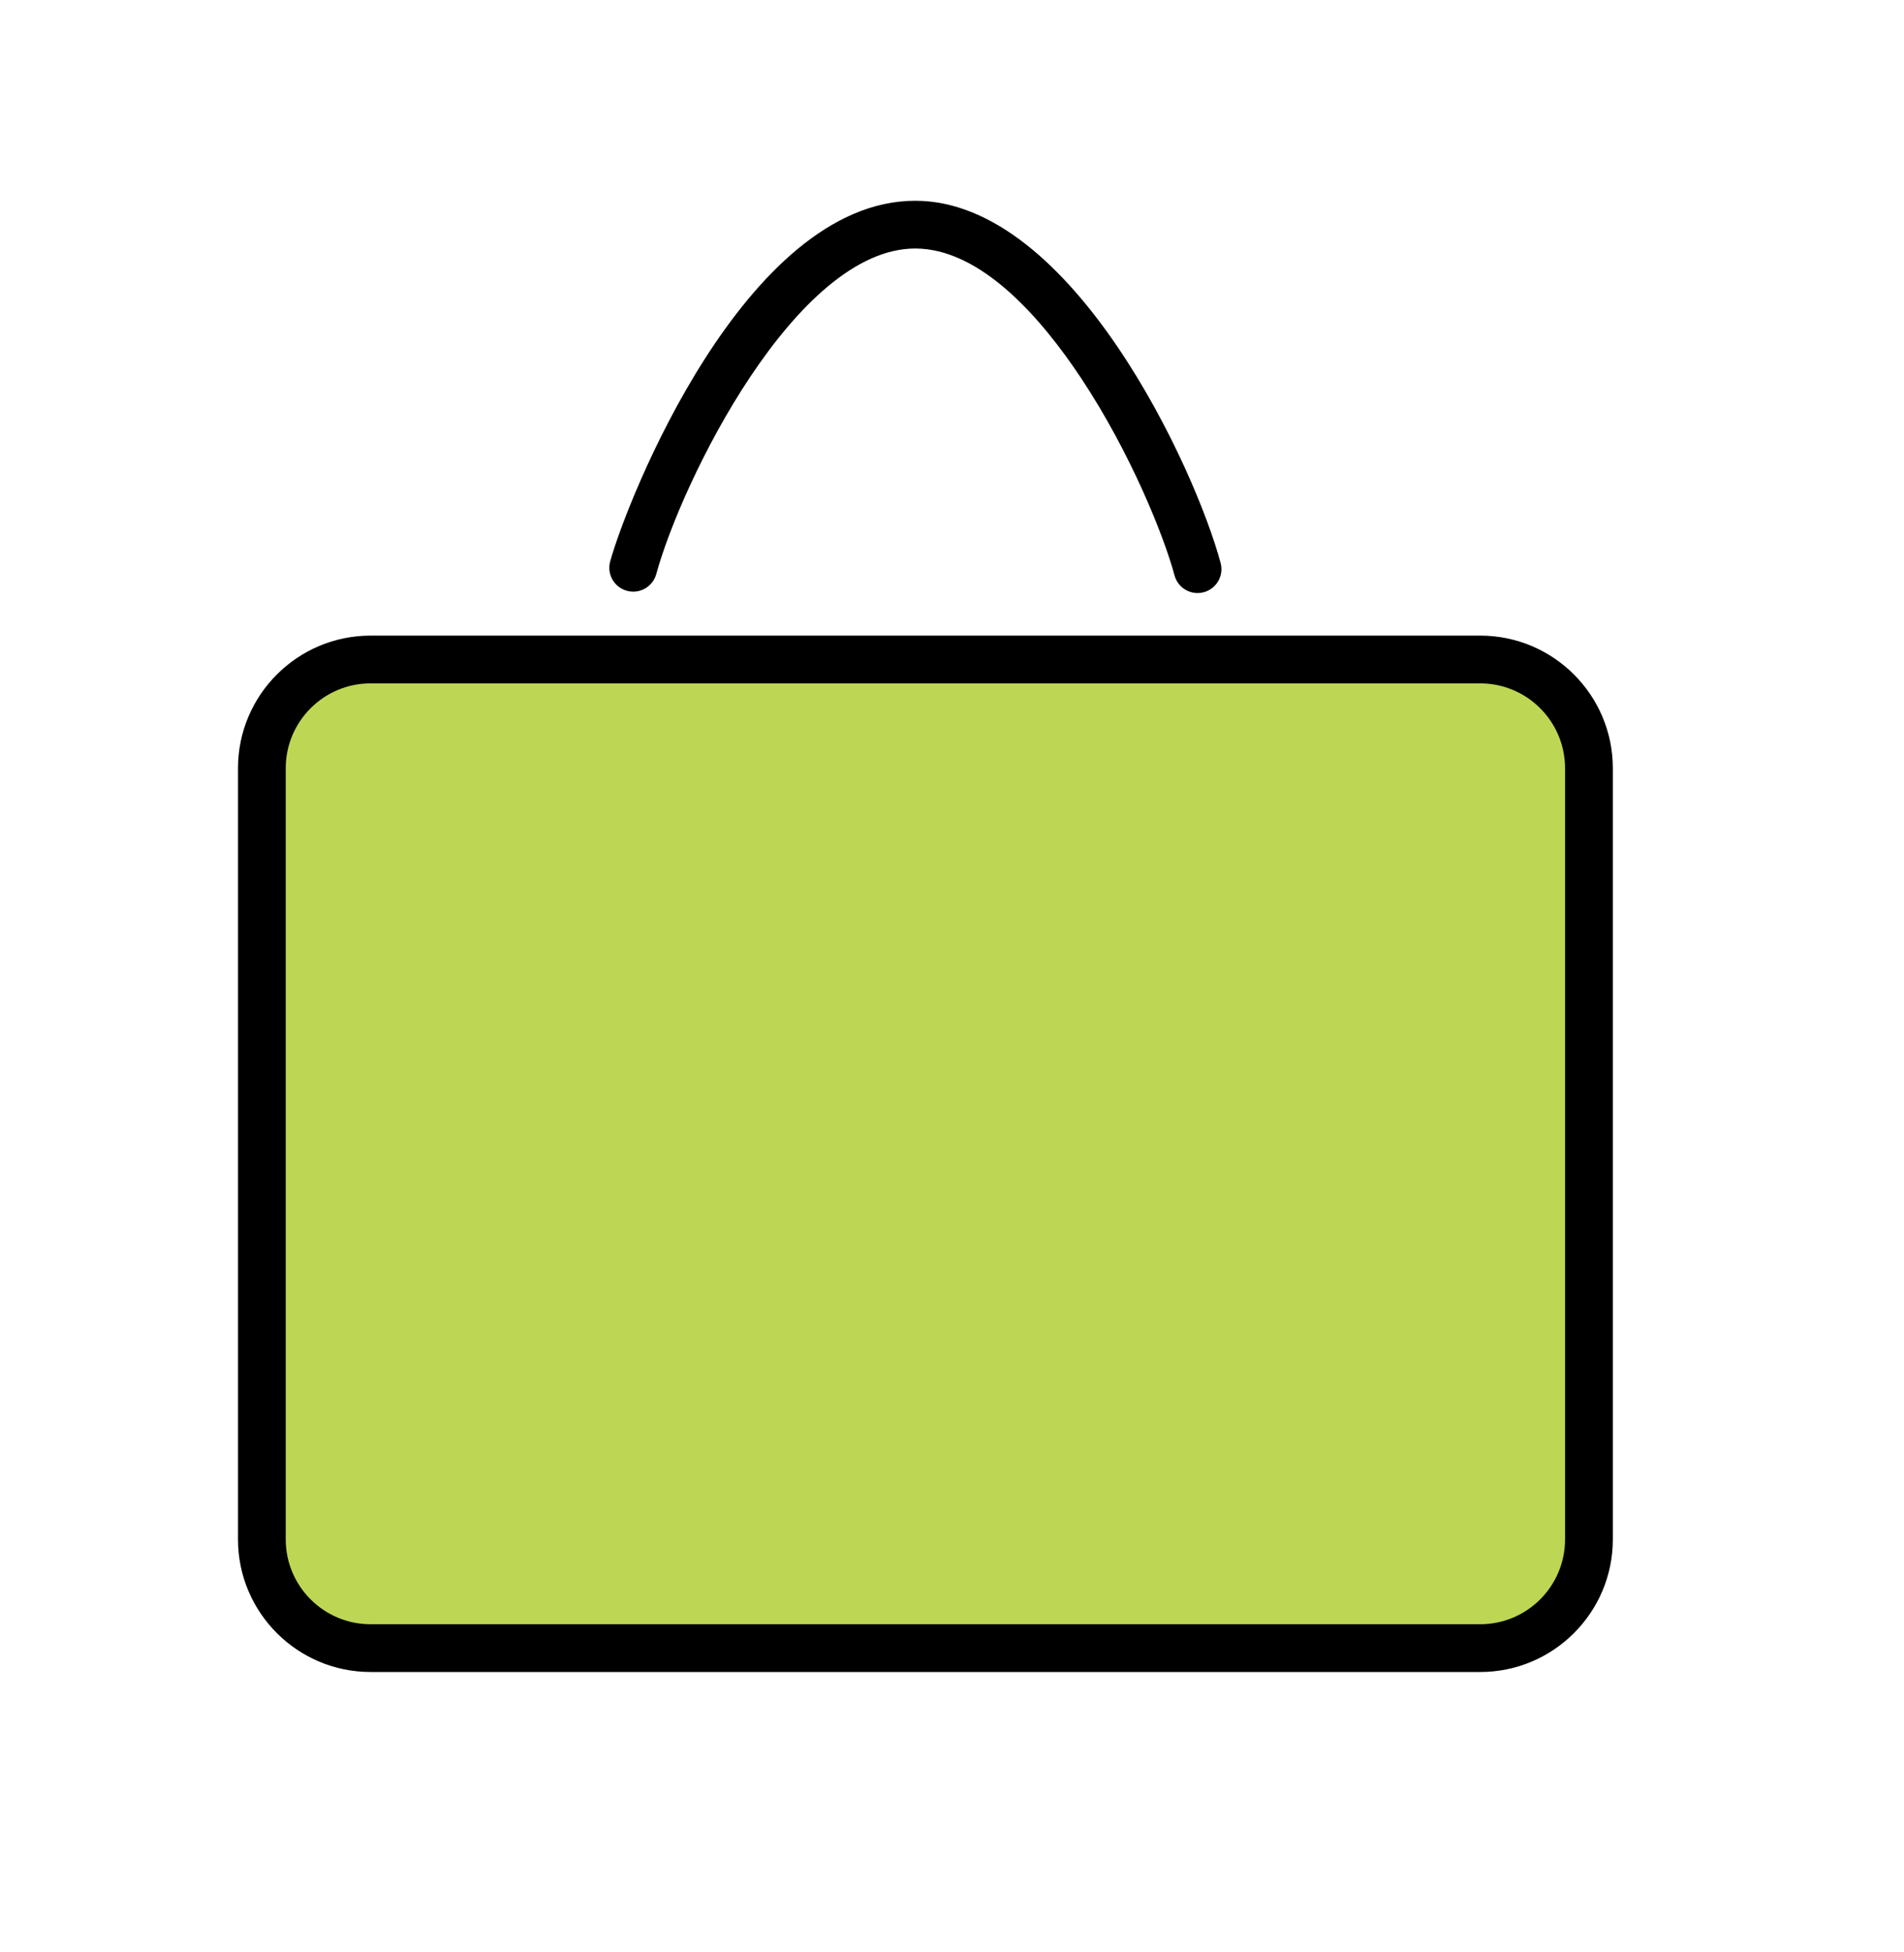 <svg width="40" height="41" viewBox="0 0 40 41" fill="none" xmlns="http://www.w3.org/2000/svg">
<path fill-rule="evenodd" clip-rule="evenodd" d="M31.098 35.112H7.785C6.249 35.112 5 33.863 5 32.328V16.132C5 14.597 6.249 13.348 7.785 13.348H31.098C32.633 13.348 33.883 14.597 33.883 16.132V32.328C33.883 33.863 32.633 35.112 31.098 35.112V35.112Z" fill="black"/>
<path fill-rule="evenodd" clip-rule="evenodd" d="M7.784 14.351C6.802 14.351 6.003 15.15 6.003 16.132V32.328C6.003 33.31 6.802 34.109 7.784 34.109H31.097C32.08 34.109 32.879 33.31 32.879 32.328V16.132C32.879 15.15 32.08 14.351 31.097 14.351H7.784Z" fill="#BDD755"/>
<path fill-rule="evenodd" clip-rule="evenodd" d="M25.159 12.454C24.936 12.454 24.735 12.306 24.674 12.081C24.462 11.287 23.765 9.528 22.713 7.942C21.89 6.7 20.617 5.219 19.227 5.219C16.718 5.219 14.319 10.11 13.787 12.056C13.713 12.323 13.438 12.48 13.171 12.407C12.903 12.334 12.745 12.058 12.819 11.79C13.159 10.545 15.645 4.216 19.227 4.216C22.535 4.216 25.123 9.873 25.643 11.823C25.715 12.091 25.555 12.366 25.288 12.437C25.244 12.449 25.201 12.454 25.159 12.454" fill="black"/>
</svg>
